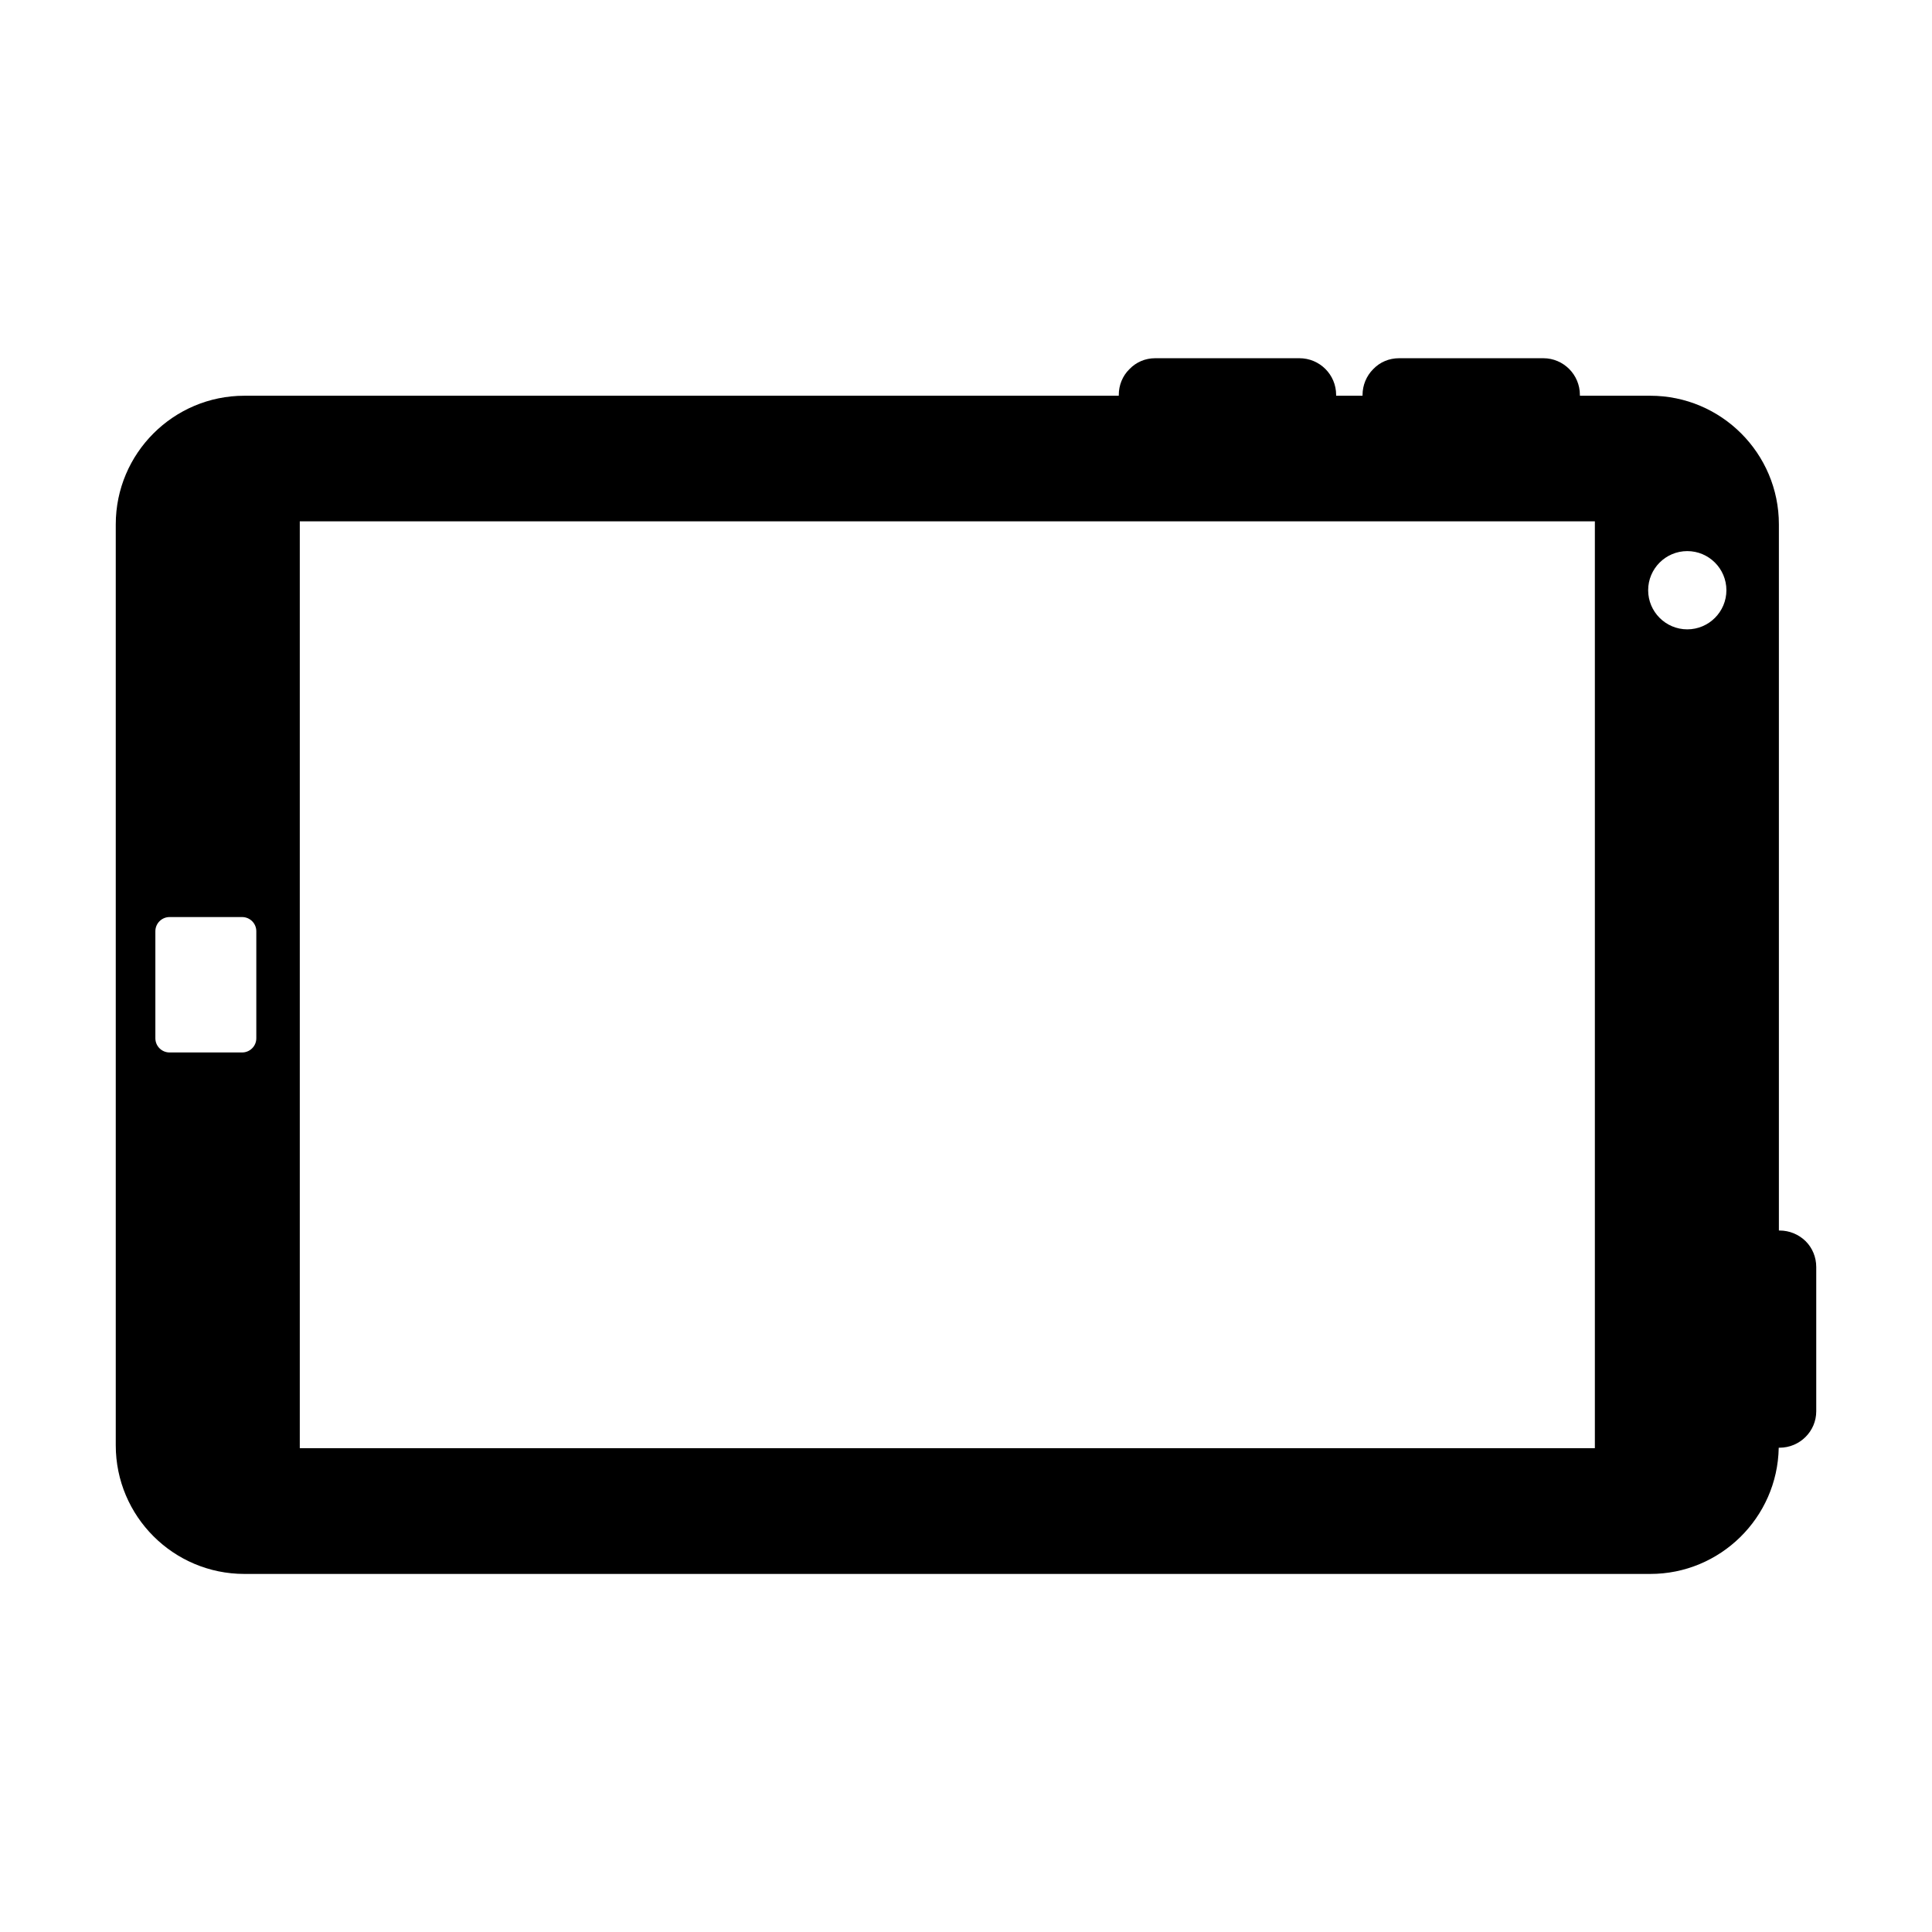 <?xml version="1.0" encoding="UTF-8"?>
<svg id="Ebene_1" data-name="Ebene 1" xmlns="http://www.w3.org/2000/svg" version="1.1" viewBox="0 0 1200 1200">
  <defs>
    <style>
      .cls-1 {
        stroke-width: 0px;
      }
    </style>
  </defs>
  <path class="cls-1" d="M1104.8,899.2h.5c12.6,0,22.8-10.2,22.8-22.6v-89.6c0-6.2-2.4-11.9-6.6-16.1-4.3-4.2-10.1-6.6-16.1-6.6h-.5v-438.6c0-44.1-35.8-79.9-79.9-79.9h-43.7v-.5c0-12.6-10.2-22.8-22.7-22.8h-89.6c-6.2,0-11.9,2.4-16.1,6.8-4.2,4.2-6.6,10-6.6,16v.5h-16.4v-.5c0-12.6-10.2-22.8-22.8-22.8h-89.6c-6.1,0-11.8,2.4-16,6.8-4.3,4.2-6.6,10-6.6,16v.5H151.8c-44.1,0-79.9,35.8-79.9,79.9v572c0,44.1,35.8,79.9,79.9,79.9h873.1c43.5.1,79.1-34.9,79.9-78.3h0ZM105.3,653.7c-4.8,0-8.8-3.9-8.8-8.8v-66.5c0-4.9,4-8.8,8.8-8.8h45.1c4.8,0,8.8,3.9,8.8,8.8v66.5c0,4.9-4,8.8-8.8,8.8h-45.1ZM1072.3,366.6c0,13.4-10.9,24.3-24.3,24.3s-24.3-10.9-24.3-24.3,10.9-24.3,24.3-24.3c13.4,0,24.3,10.9,24.3,24.3ZM990.6,899.5H186.2V323.8h804.4v575.8Z"/>
</svg>